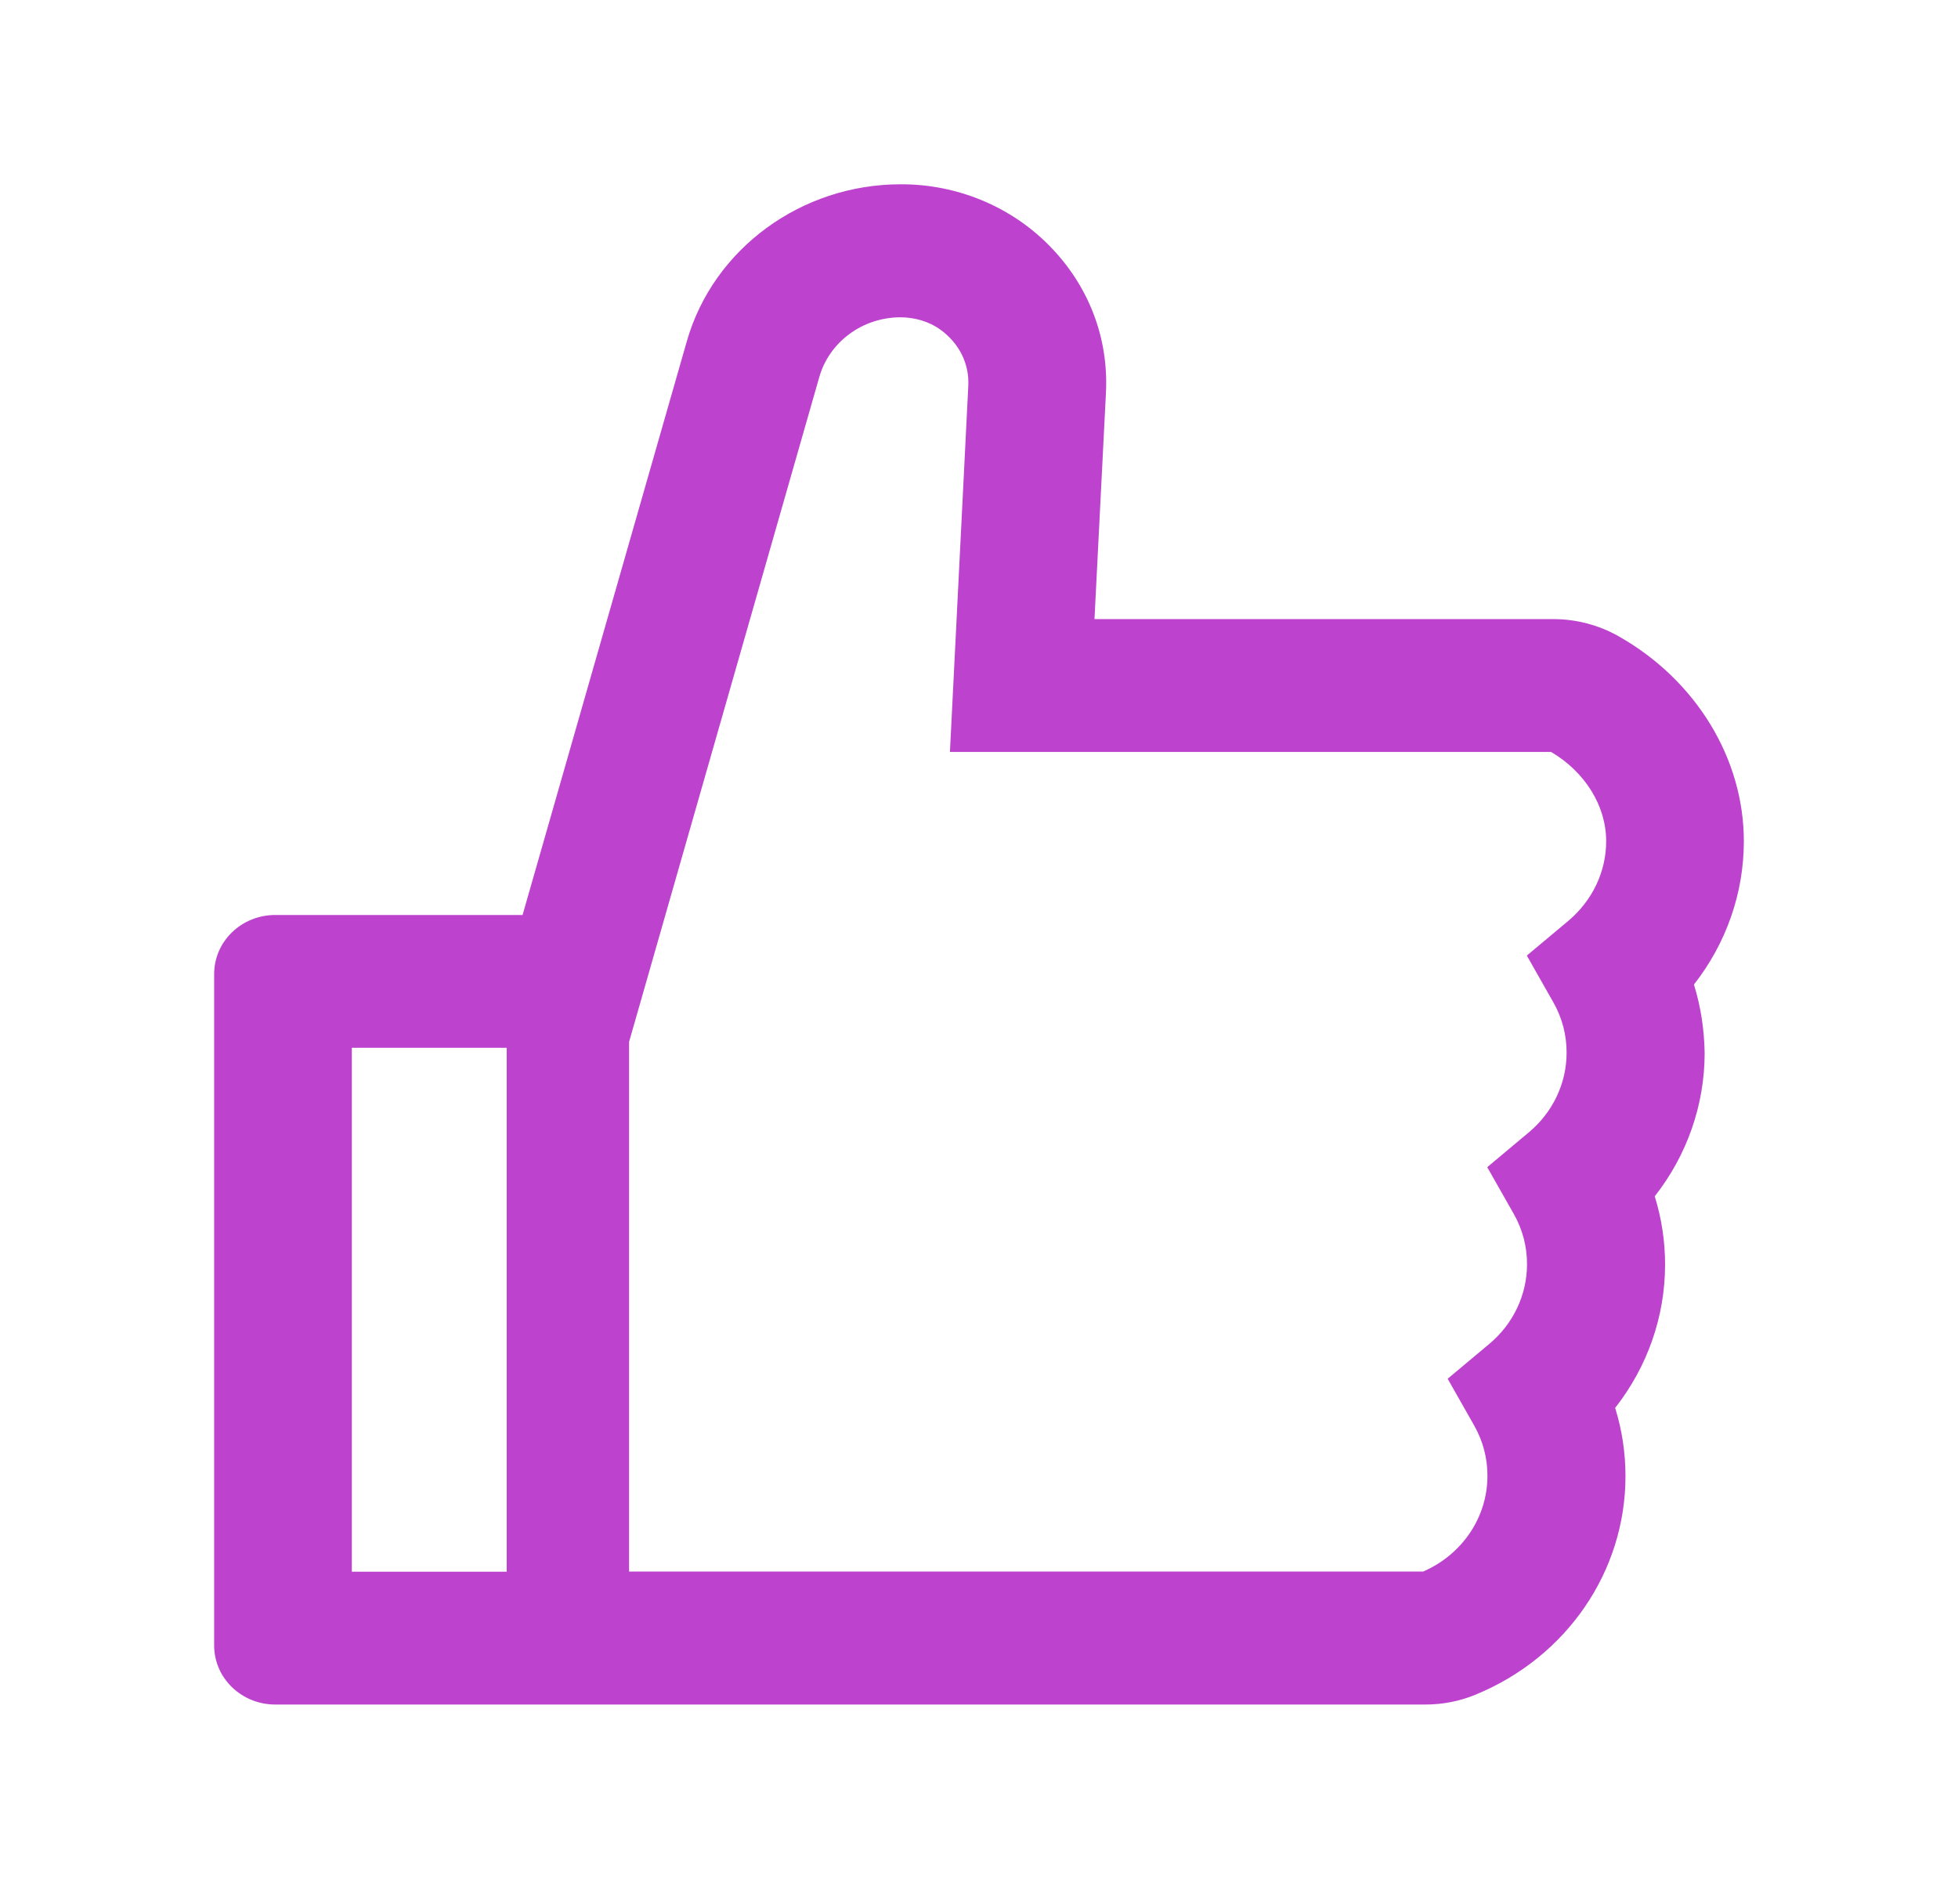 <svg width="109" height="106" viewBox="0 0 109 106" fill="none" xmlns="http://www.w3.org/2000/svg">
<path d="M94.3 54.807C96.088 52.527 97.078 49.734 97.078 46.828C97.078 42.217 94.406 37.852 90.106 35.419C88.999 34.792 87.738 34.462 86.455 34.464H60.929L61.568 21.843C61.717 18.793 60.599 15.897 58.428 13.689C57.362 12.601 56.077 11.735 54.65 11.145C53.224 10.555 51.688 10.253 50.136 10.259C44.601 10.259 39.704 13.853 38.235 18.998L29.091 50.935H15.328C13.444 50.935 11.922 52.404 11.922 54.222V91.602C11.922 93.419 13.444 94.888 15.328 94.888H79.334C80.313 94.888 81.271 94.703 82.154 94.333C87.221 92.249 90.489 87.474 90.489 82.175C90.489 80.881 90.298 79.607 89.914 78.375C91.703 76.095 92.693 73.302 92.693 70.396C92.693 69.102 92.501 67.828 92.118 66.596C93.906 64.316 94.896 61.523 94.896 58.617C94.875 57.323 94.683 56.039 94.3 54.807ZM19.586 87.494V58.329H28.208V87.494H19.586ZM87.328 51.244L84.997 53.195L86.476 55.803C86.964 56.662 87.216 57.627 87.211 58.607C87.211 60.301 86.444 61.913 85.124 63.022L82.793 64.974L84.273 67.582C84.76 68.441 85.013 69.406 85.007 70.385C85.007 72.08 84.241 73.692 82.921 74.801L80.59 76.752L82.069 79.361C82.557 80.22 82.81 81.185 82.804 82.164C82.804 84.465 81.399 86.539 79.227 87.484H35.02V58.001L45.612 20.98C45.885 20.031 46.471 19.194 47.282 18.596C48.092 17.997 49.083 17.67 50.104 17.663C50.913 17.663 51.711 17.889 52.35 18.351C53.404 19.111 53.968 20.261 53.904 21.483L52.882 41.858H86.348C88.243 42.977 89.414 44.866 89.414 46.828C89.414 48.522 88.648 50.124 87.328 51.244Z" fill="#BD42CE"/>
</svg>
